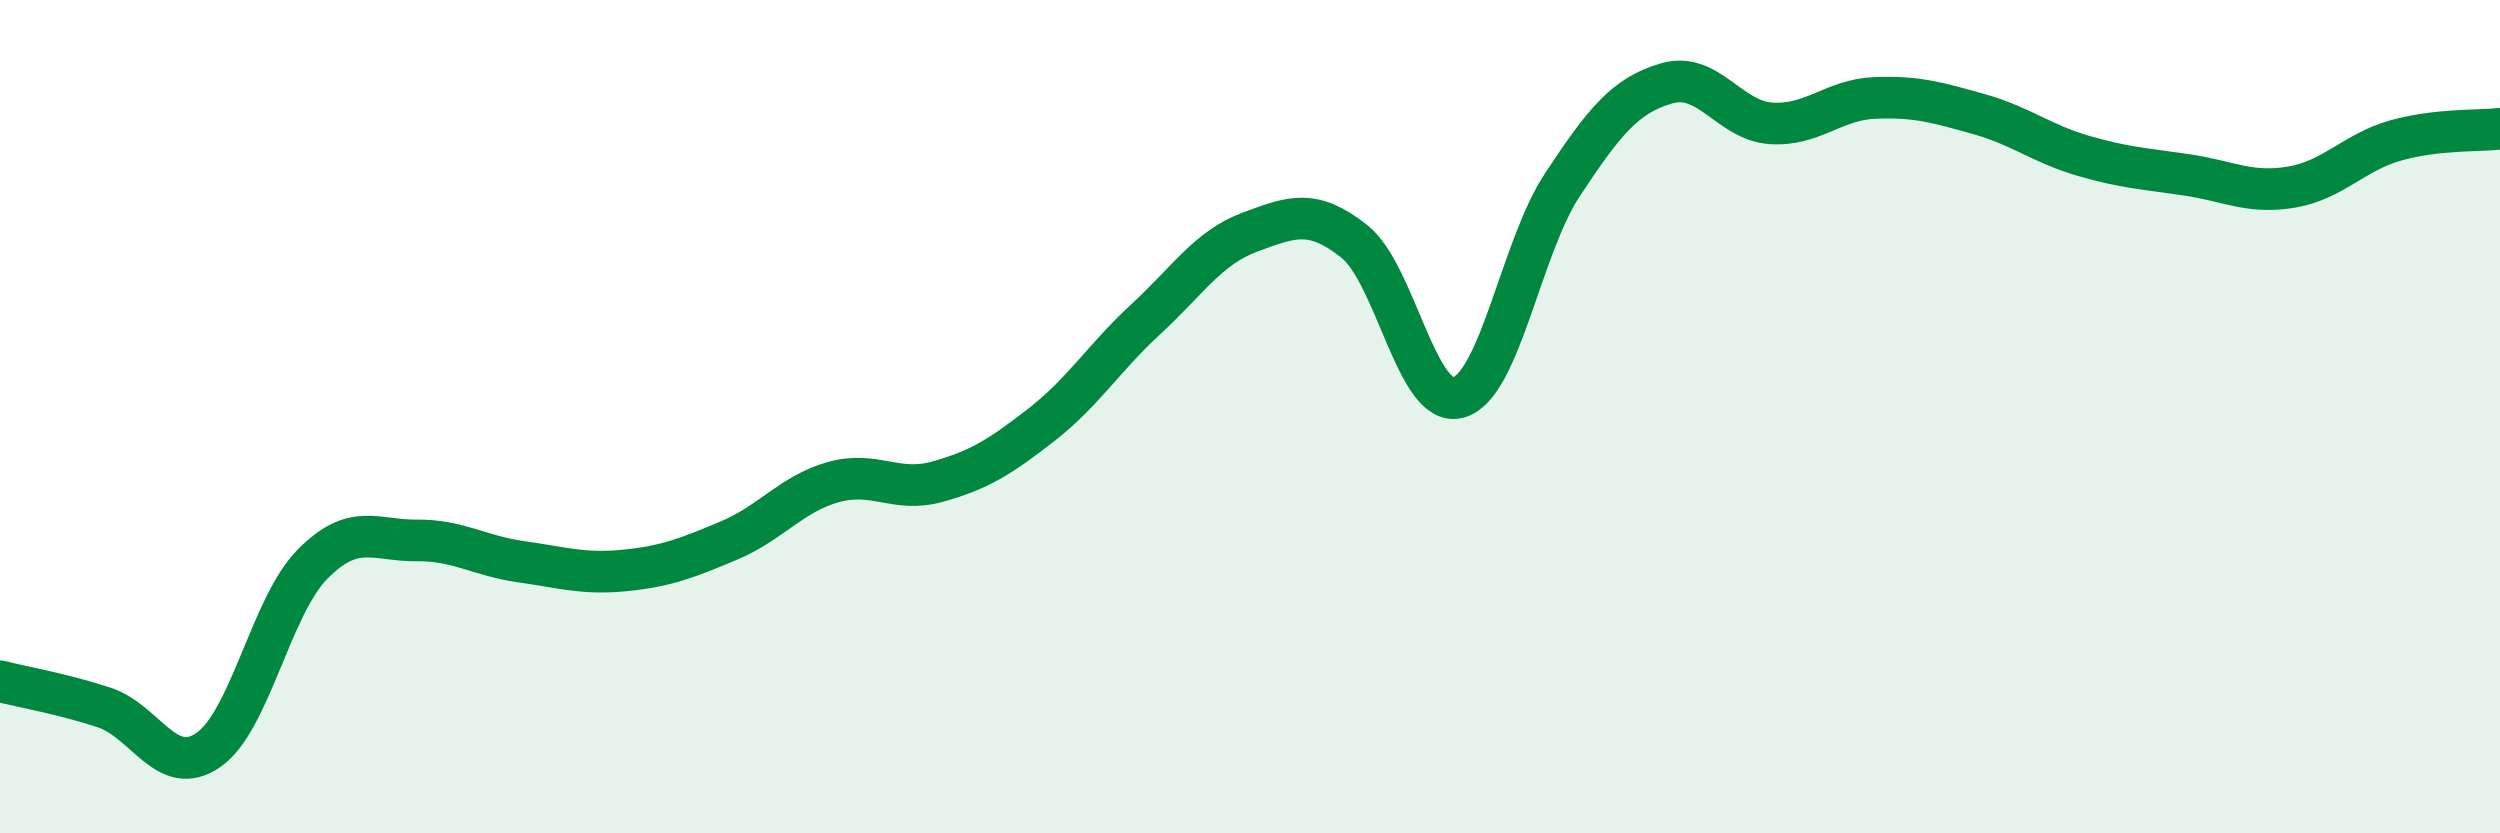 
    <svg width="60" height="20" viewBox="0 0 60 20" xmlns="http://www.w3.org/2000/svg">
      <path
        d="M 0,16.35 C 0.5,16.48 1.5,16.65 2.5,16.98 C 3.5,17.31 4,18.69 5,18 C 6,17.31 6.5,14.55 7.5,13.54 C 8.5,12.53 9,12.98 10,12.97 C 11,12.96 11.5,13.34 12.5,13.48 C 13.5,13.62 14,13.79 15,13.69 C 16,13.59 16.5,13.39 17.5,12.97 C 18.5,12.55 19,11.85 20,11.57 C 21,11.29 21.5,11.84 22.5,11.56 C 23.5,11.28 24,10.97 25,10.19 C 26,9.41 26.5,8.58 27.5,7.66 C 28.5,6.74 29,5.94 30,5.57 C 31,5.2 31.5,5 32.5,5.79 C 33.5,6.58 34,9.81 35,9.54 C 36,9.27 36.5,5.94 37.5,4.43 C 38.5,2.92 39,2.29 40,2 C 41,1.71 41.5,2.89 42.5,2.96 C 43.5,3.03 44,2.39 45,2.35 C 46,2.31 46.5,2.46 47.5,2.74 C 48.5,3.02 49,3.45 50,3.74 C 51,4.03 51.5,4.05 52.5,4.2 C 53.5,4.35 54,4.66 55,4.49 C 56,4.32 56.5,3.65 57.5,3.37 C 58.5,3.09 59.5,3.15 60,3.09L60 20L0 20Z"
        fill="#008740"
        opacity="0.1"
        stroke-linecap="round"
        stroke-linejoin="round"
      />
      <path
        d="M 0,16.35 C 0.5,16.48 1.5,16.65 2.5,16.98 C 3.5,17.31 4,18.69 5,18 C 6,17.31 6.5,14.55 7.5,13.54 C 8.5,12.53 9,12.98 10,12.97 C 11,12.96 11.5,13.34 12.5,13.48 C 13.5,13.62 14,13.79 15,13.69 C 16,13.59 16.5,13.39 17.5,12.97 C 18.5,12.55 19,11.85 20,11.57 C 21,11.29 21.5,11.84 22.5,11.56 C 23.5,11.28 24,10.97 25,10.19 C 26,9.41 26.5,8.58 27.5,7.66 C 28.5,6.74 29,5.94 30,5.57 C 31,5.2 31.5,5 32.5,5.79 C 33.5,6.58 34,9.81 35,9.54 C 36,9.27 36.5,5.94 37.5,4.43 C 38.5,2.92 39,2.29 40,2 C 41,1.71 41.5,2.89 42.5,2.96 C 43.5,3.03 44,2.39 45,2.35 C 46,2.31 46.5,2.46 47.5,2.74 C 48.5,3.02 49,3.45 50,3.74 C 51,4.03 51.5,4.05 52.5,4.2 C 53.5,4.35 54,4.66 55,4.49 C 56,4.32 56.5,3.65 57.5,3.37 C 58.5,3.09 59.5,3.15 60,3.09"
        stroke="#008740"
        stroke-width="1"
        fill="none"
        stroke-linecap="round"
        stroke-linejoin="round"
      />
    </svg>
  